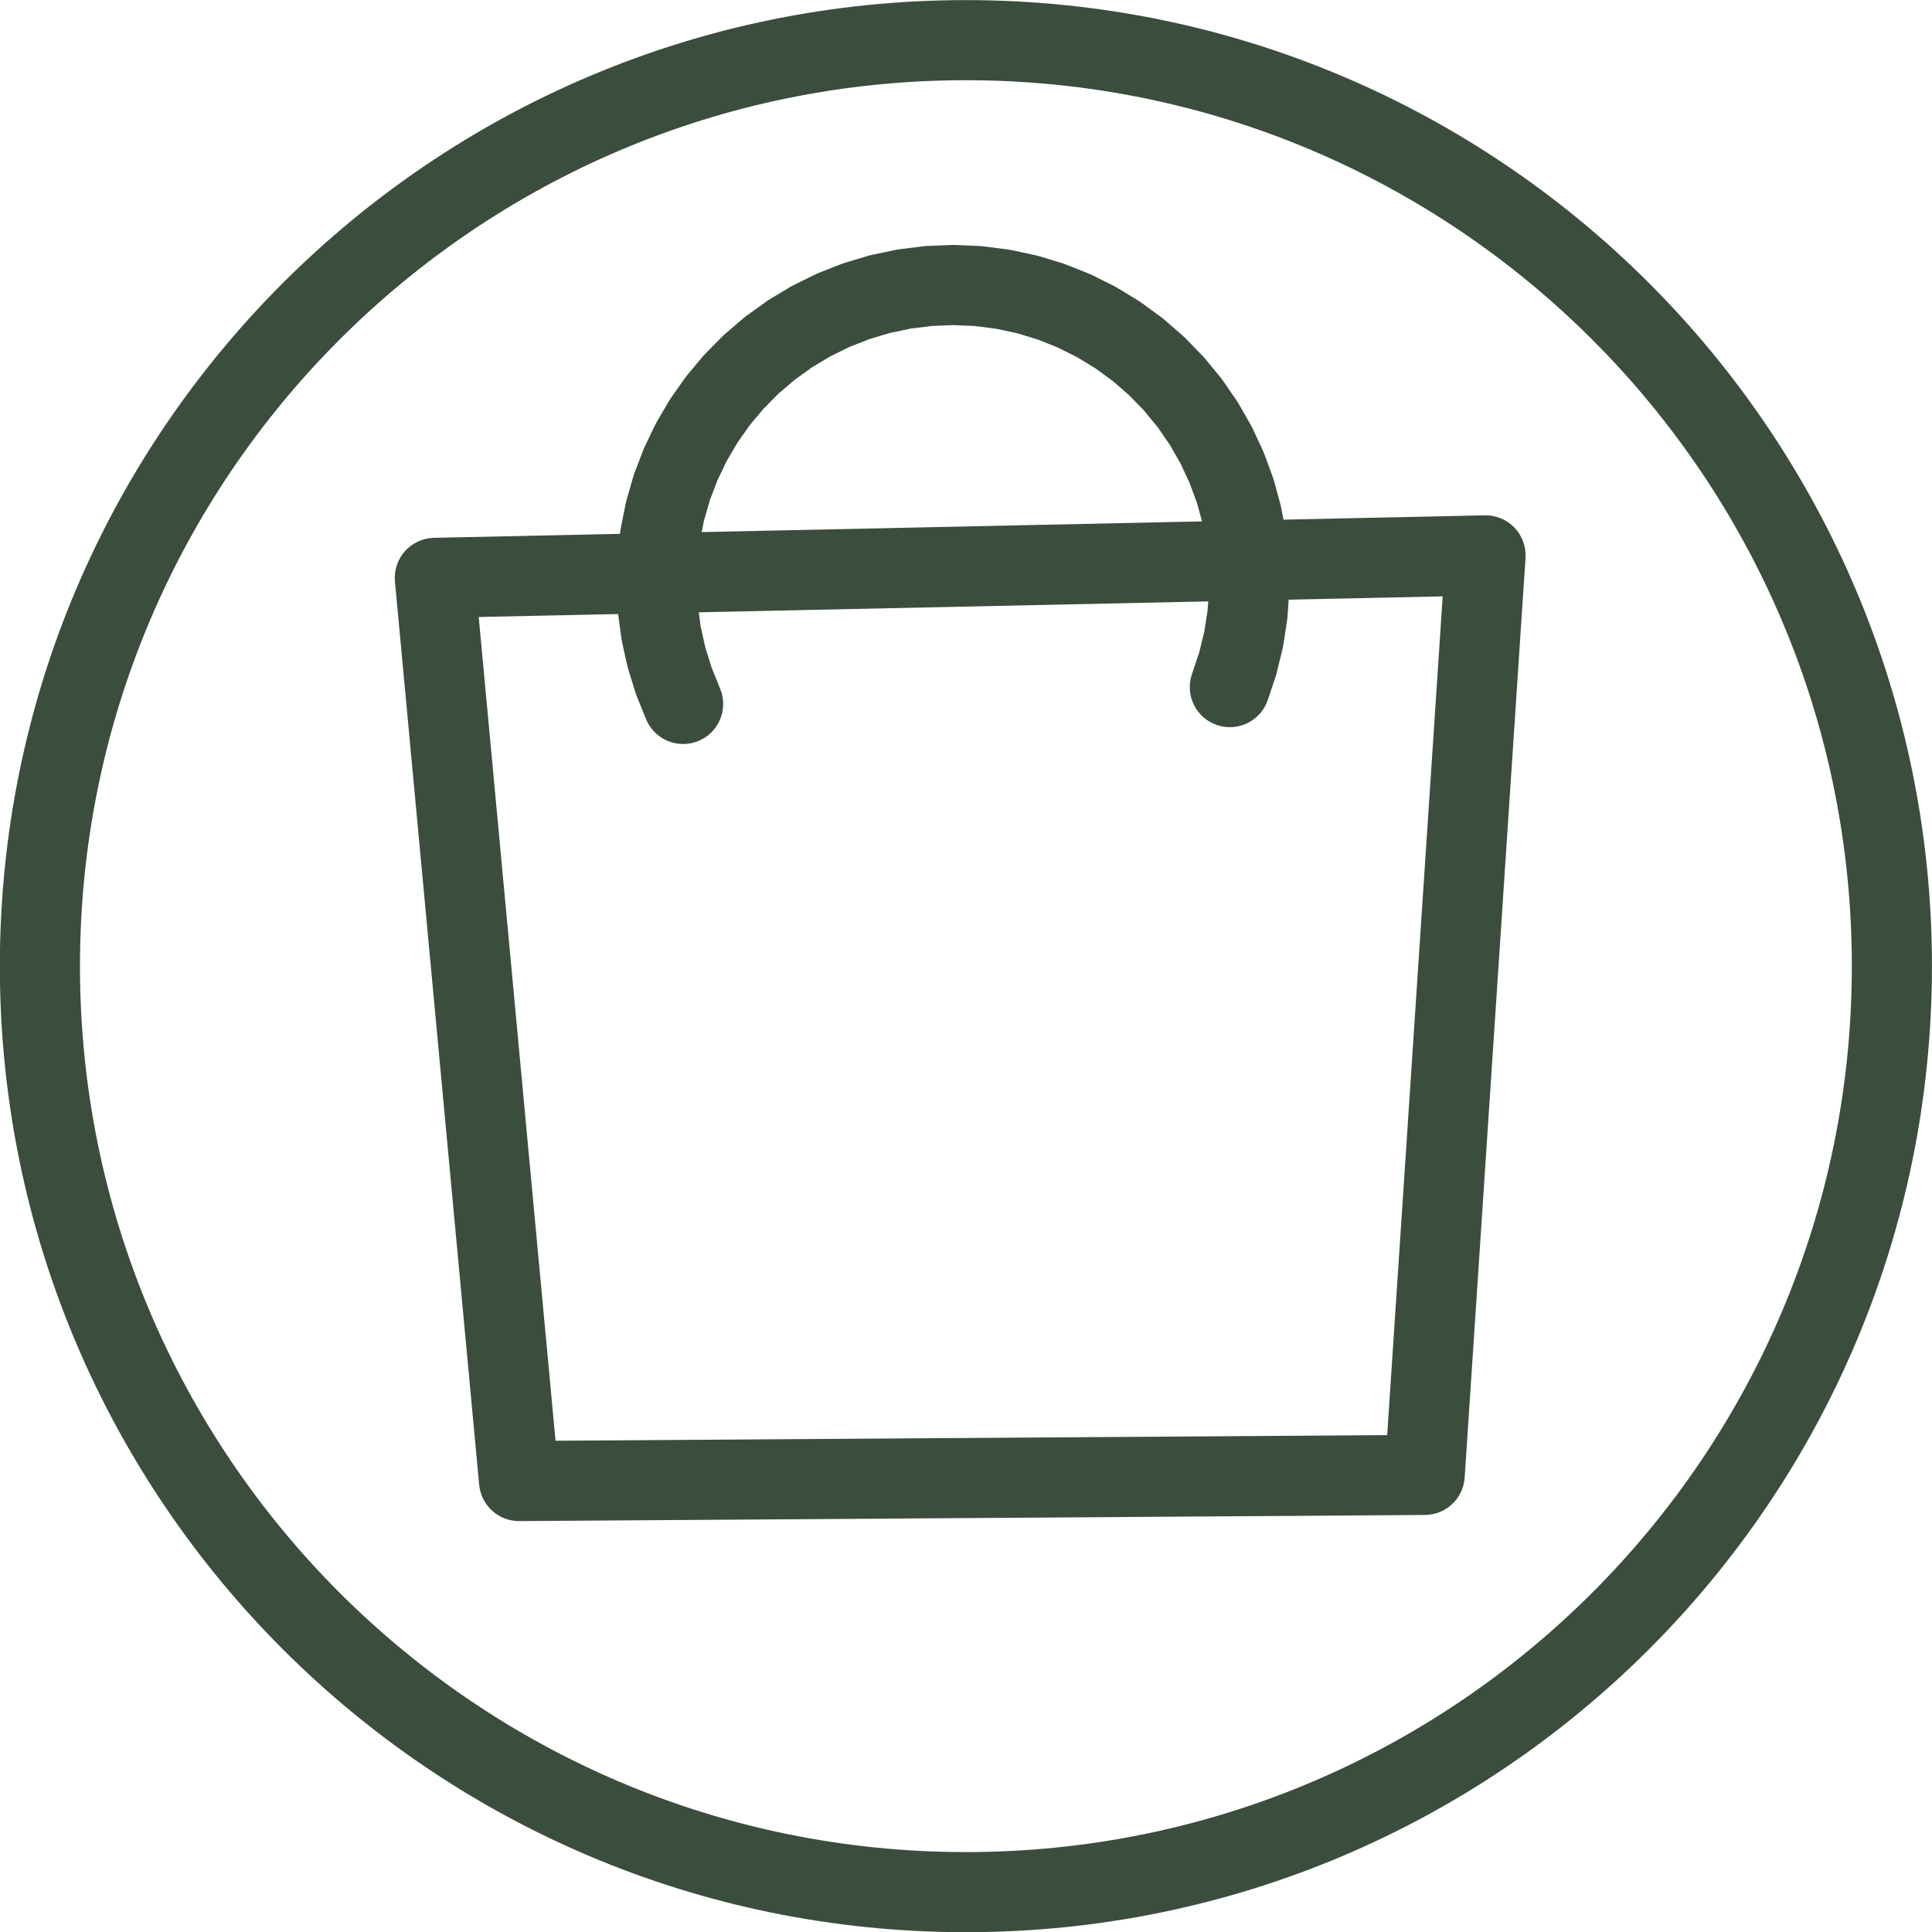 <?xml version="1.0" encoding="UTF-8" standalone="no"?><svg xmlns="http://www.w3.org/2000/svg" xmlns:xlink="http://www.w3.org/1999/xlink" fill="#000000" height="524.8" preserveAspectRatio="xMidYMid meet" version="1" viewBox="105.3 447.6 524.8 524.8" width="524.8" zoomAndPan="magnify"><g fill="#3b4d3d"><g id="change1_1"><path d="M630.087,710.041L630.087,710.041C630.087,854.968,512.6,972.454,367.674,972.454L367.674,972.454C222.747,972.454,105.261,854.968,105.261,710.041L105.261,710.041C105.261,565.115,222.747,447.628,367.674,447.628L367.674,447.628C512.6,447.628,630.087,565.115,630.087,710.041L630.087,710.041 M608.324,710.041L608.324,710.041C608.324,577.134,500.581,469.391,367.674,469.391L367.674,469.391C234.766,469.391,127.024,577.134,127.024,710.041L127.024,710.041C127.024,842.948,234.766,950.692,367.674,950.692L367.674,950.692C500.581,950.692,608.324,842.948,608.324,710.041 Z"/></g><g><g id="change1_3"><path d="M246.221,839.024L246.221,839.024L492.225,837.357L481.441,847.52L497.971,597.743L509.062,609.34L223.649,615.448L234.25,603.559L257.129,848.895L246.221,839.024 M246.369,860.786C240.722,860.825,235.985,856.538,235.46,850.916L235.46,850.916L212.582,605.58C212.301,602.572,213.284,599.582,215.295,597.327C217.305,595.072,220.163,593.755,223.183,593.691L223.183,593.691L508.596,587.583C511.647,587.517,514.585,588.736,516.693,590.941C518.802,593.146,519.888,596.135,519.687,599.18L519.687,599.18L503.156,848.957C502.78,854.647,498.075,859.081,492.373,859.119L492.373,859.119L246.369,860.786 Z"/></g><g id="change1_2"><path d="M280.774,642.908L280.774,642.908L278.258,636.699C278.145,636.419,278.043,636.134,277.953,635.845L277.953,635.845L275.963,629.447C275.873,629.159,275.796,628.867,275.73,628.572L275.73,628.572L274.279,622.032C274.214,621.737,274.161,621.44,274.12,621.141L274.12,621.141L273.218,614.502C273.177,614.203,273.149,613.902,273.133,613.601L273.133,613.601L272.786,606.91C272.771,606.609,272.767,606.306,272.777,606.005L272.777,606.005L272.987,599.308C272.997,599.007,273.019,598.706,273.053,598.405L273.053,598.405L273.82,591.75C273.854,591.45,273.901,591.151,273.961,590.855L273.961,590.855L275.278,584.286C275.337,583.99,275.409,583.697,275.492,583.407L275.492,583.407L277.351,576.97C277.435,576.68,277.531,576.394,277.638,576.112L277.638,576.112L280.026,569.852C280.133,569.57,280.252,569.292,280.383,569.02L280.383,569.02L283.283,562.98C283.414,562.708,283.556,562.442,283.708,562.181L283.708,562.181L287.1,556.404C287.253,556.143,287.416,555.889,287.59,555.642L287.59,555.642L291.451,550.167C291.625,549.92,291.809,549.68,292.003,549.448L292.003,549.448L296.305,544.313C296.499,544.082,296.702,543.859,296.915,543.644L296.915,543.644L301.629,538.884C301.841,538.669,302.063,538.464,302.293,538.267L302.293,538.267L307.386,533.916C307.616,533.72,307.853,533.533,308.099,533.357L308.099,533.357L313.536,529.443C313.782,529.267,314.034,529.101,314.293,528.946L314.293,528.946L320.037,525.498C320.296,525.342,320.561,525.198,320.832,525.065L320.832,525.065L326.843,522.107C327.114,521.973,327.391,521.851,327.672,521.741L327.672,521.741L333.908,519.293C334.189,519.183,334.475,519.084,334.764,518.998L334.764,518.998L341.182,517.076C341.471,516.99,341.764,516.915,342.06,516.853L342.06,516.853L348.615,515.473C348.911,515.41,349.209,515.36,349.509,515.323L349.509,515.323L356.156,514.492C356.456,514.454,356.757,514.429,357.059,514.417L357.059,514.417L363.753,514.142C364.056,514.129,364.36,514.13,364.663,514.143L364.663,514.143L371.428,514.431C371.733,514.444,372.038,514.47,372.34,514.508L372.34,514.508L379.058,515.364C379.36,515.403,379.661,515.454,379.96,515.518L379.96,515.518L386.582,516.935C386.88,516.999,387.176,517.075,387.468,517.164L387.468,517.164L393.947,519.133C394.239,519.222,394.527,519.322,394.81,519.436L394.81,519.436L401.101,521.942C401.385,522.055,401.663,522.179,401.936,522.316L401.936,522.316L407.994,525.342C408.267,525.478,408.534,525.626,408.795,525.785L408.795,525.785L414.577,529.309C414.838,529.468,415.092,529.638,415.338,529.818L415.338,529.818L420.804,533.816C421.05,533.996,421.289,534.186,421.519,534.386L421.519,534.386L426.629,538.83C426.86,539.03,427.081,539.24,427.294,539.459L427.294,539.459L432.013,544.316C432.225,544.534,432.429,544.762,432.622,544.998L432.622,544.998L436.916,550.234C437.11,550.47,437.293,550.714,437.466,550.966L437.466,550.966L441.305,556.544C441.478,556.796,441.64,557.054,441.792,557.319L441.792,557.319L445.148,563.2C445.3,563.466,445.44,563.737,445.568,564.014L445.568,564.014L448.418,570.156C448.547,570.433,448.664,570.715,448.768,571.001L448.768,571.001L451.092,577.362C451.197,577.649,451.29,577.939,451.37,578.234L451.37,578.234L453.151,584.767C453.232,585.062,453.299,585.359,453.355,585.659L453.355,585.659L454.581,592.319C454.636,592.619,454.679,592.922,454.709,593.225L454.709,593.225L455.371,599.965C455.401,600.268,455.417,600.573,455.422,600.879L455.422,600.879L455.515,607.65C455.519,607.955,455.511,608.26,455.489,608.564L455.489,608.564L455.014,615.319C454.992,615.623,454.958,615.927,454.911,616.228L454.911,616.228L453.869,622.92C453.822,623.221,453.762,623.52,453.69,623.817L453.69,623.817L452.09,630.396C452.017,630.693,451.933,630.986,451.836,631.276L451.836,631.276L449.688,637.698C447.782,643.397,441.617,646.472,435.918,644.566C430.218,642.66,427.143,636.495,429.049,630.796L429.049,630.796L431.197,624.374L430.943,625.253L432.544,618.674L432.365,619.571L433.407,612.88L433.304,613.789L433.78,607.035L433.755,607.949L433.661,601.178L433.712,602.092L433.05,595.353L433.178,596.26L431.952,589.6L432.155,590.492L430.374,583.959L430.651,584.831L428.327,578.471L428.678,579.316L425.827,573.174L426.247,573.987L422.89,568.106L423.377,568.881L419.538,563.303L420.089,564.034L415.794,558.798L416.404,559.481L411.685,554.624L412.35,555.253L407.24,550.81L407.955,551.381L402.49,547.383L403.251,547.892L397.469,544.368L398.269,544.811L392.211,541.785L393.046,542.159L386.756,539.653L387.619,539.955L381.14,537.987L382.027,538.216L375.405,536.799L376.307,536.952L369.59,536.096L370.502,536.174L363.737,535.886L364.646,535.886L357.953,536.162L358.855,536.087L352.207,536.918L353.101,536.768L346.545,538.149L347.423,537.926L341.004,539.846L341.86,539.552L335.624,541.999L336.452,541.633L330.441,544.592L331.236,544.158L325.492,547.606L326.248,547.108L320.81,551.021L321.522,550.462L316.429,554.814L317.092,554.197L312.378,558.958L312.988,558.289L308.685,563.424L309.238,562.706L305.377,568.182L305.868,567.421L302.476,573.198L302.902,572.399L300.002,578.439L300.36,577.607L297.972,583.866L298.26,583.008L296.401,589.445L296.616,588.565L295.299,595.134L295.44,594.239L294.673,600.895L294.739,599.992L294.529,606.688L294.52,605.783L294.867,612.473L294.782,611.572L295.685,618.21L295.525,617.319L296.976,623.859L296.744,622.984L298.734,629.381L298.428,628.527L300.944,634.736C303.201,640.306,300.515,646.65,294.945,648.907C289.376,651.164,283.031,648.478,280.774,642.908 Z"/></g></g></g></svg>